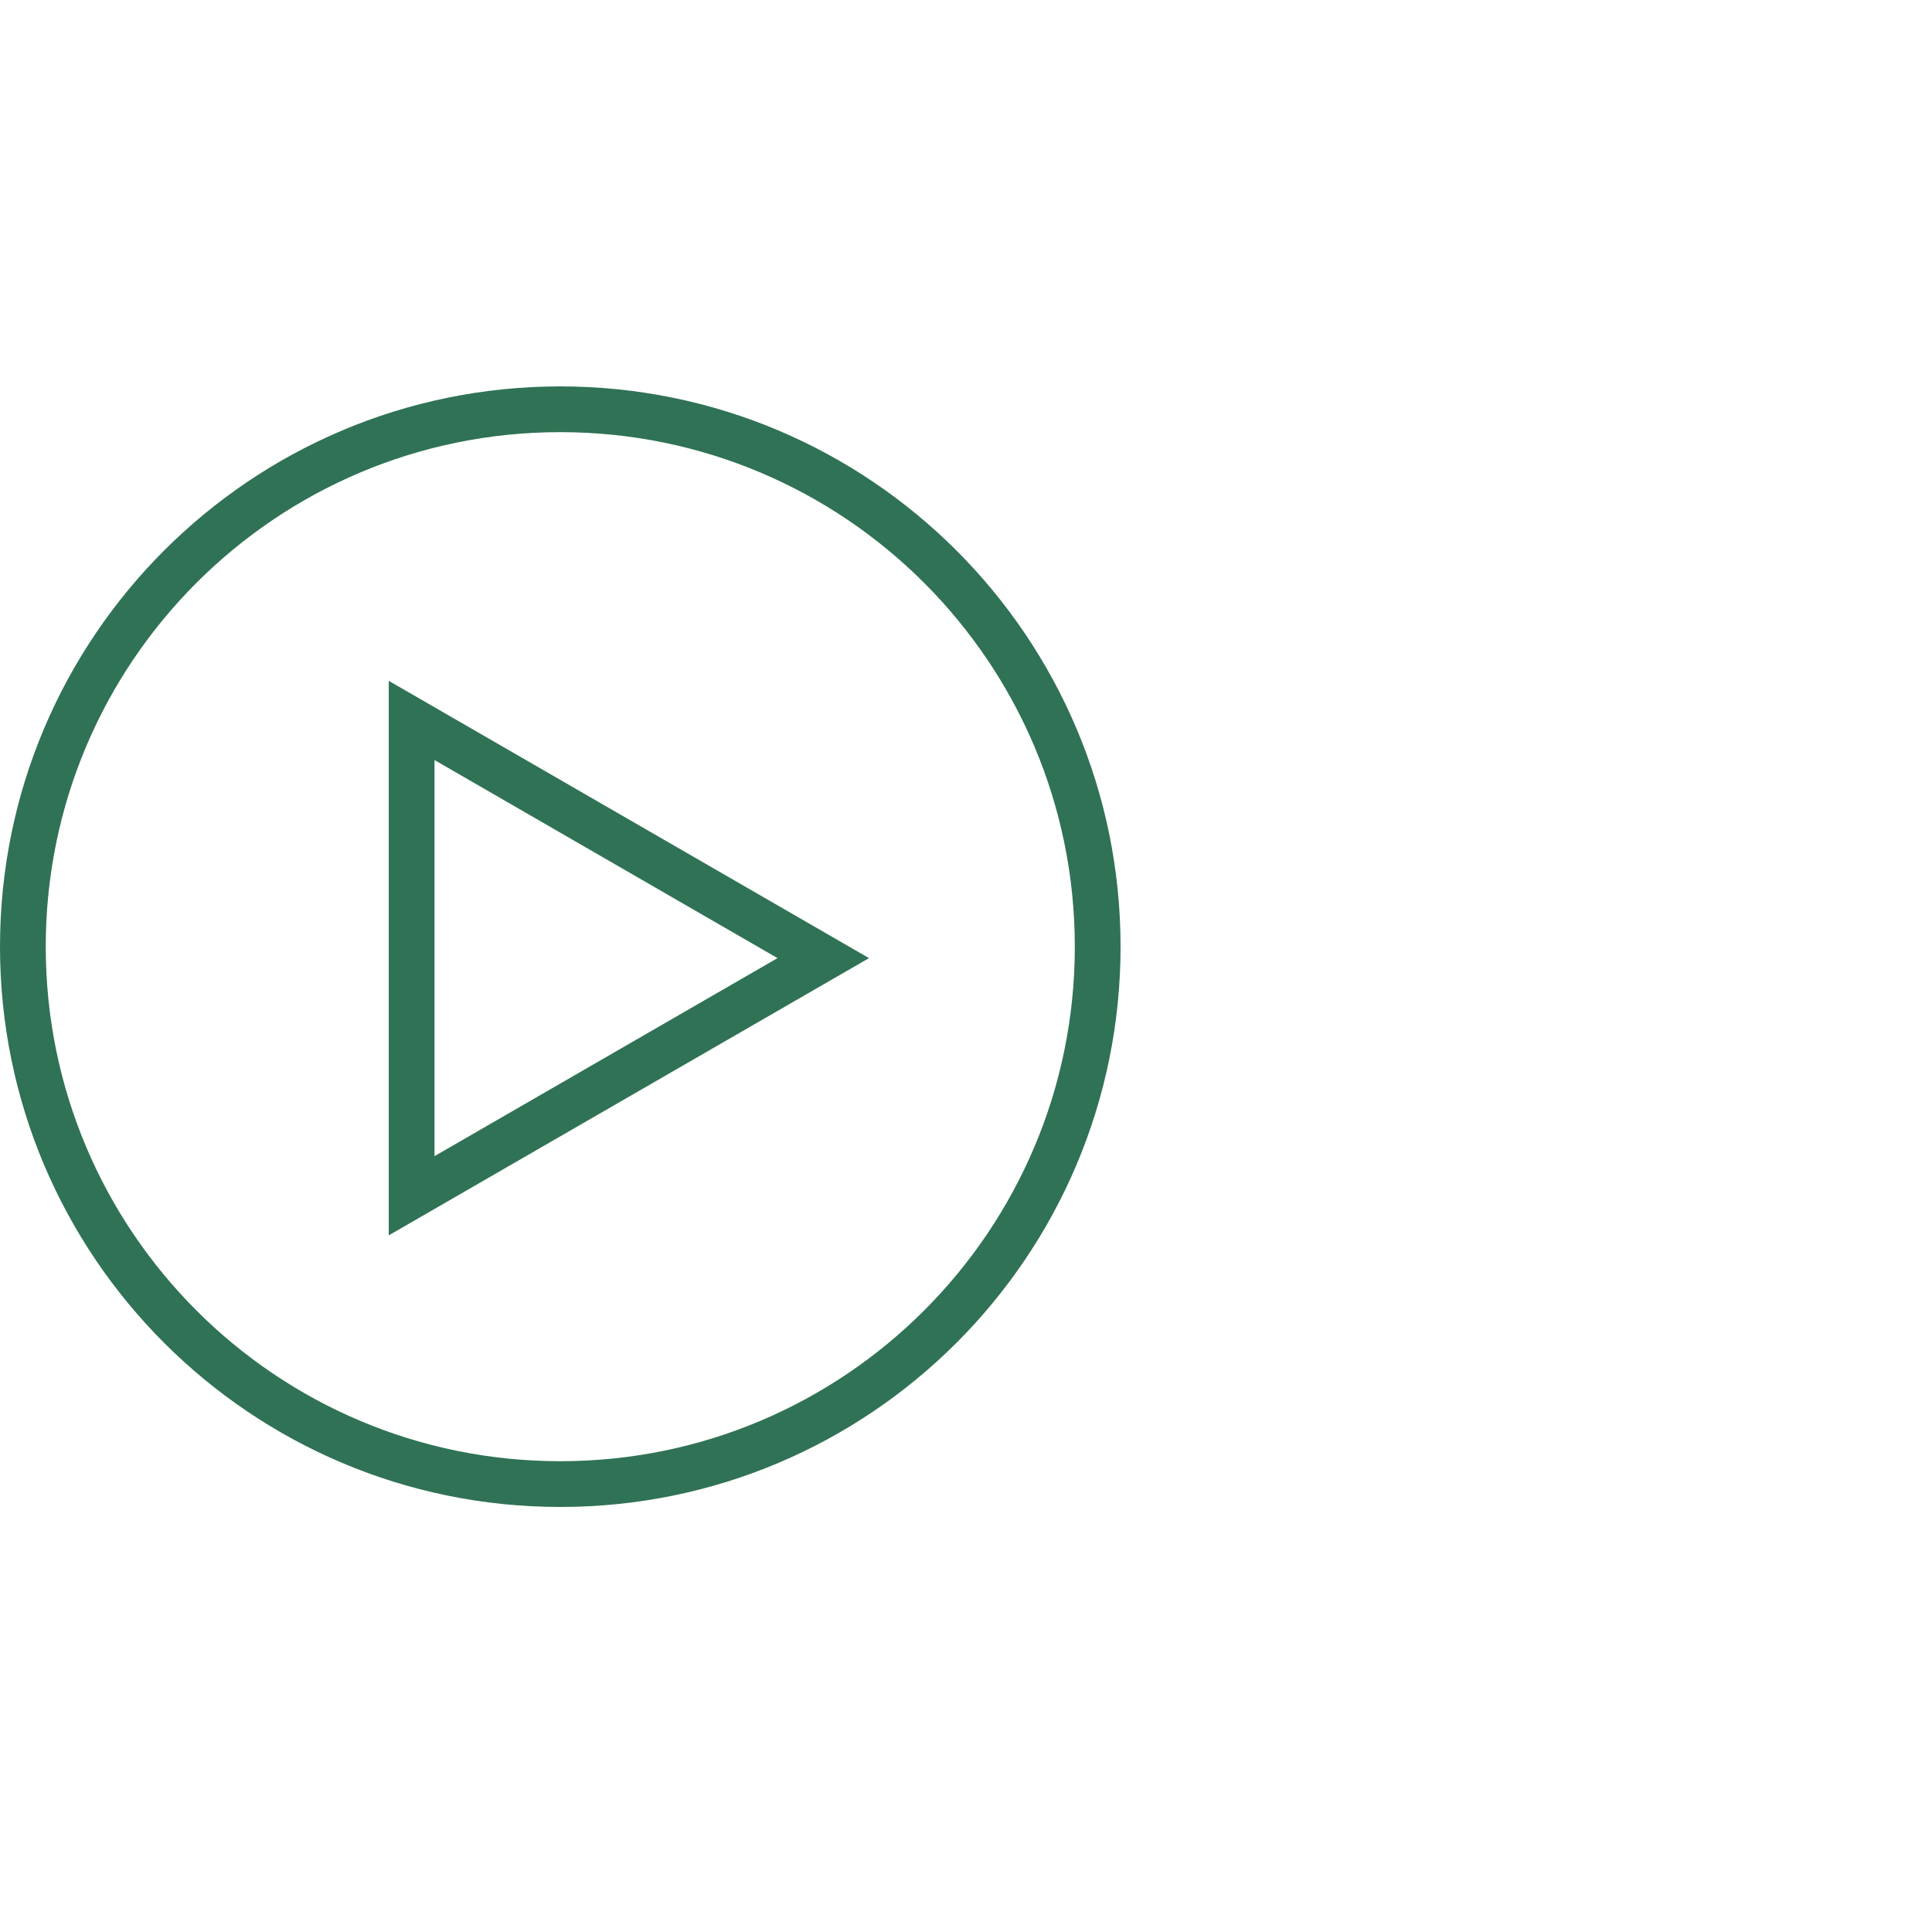 <svg width="50" height="50" viewBox="0 0 50 50" fill="none" xmlns="http://www.w3.org/2000/svg">
<path fill-rule="evenodd" clip-rule="evenodd" d="M14.5 37.816C21.854 37.816 27.816 31.854 27.816 24.5C27.816 17.146 21.854 11.184 14.5 11.184C7.146 11.184 1.184 17.146 1.184 24.5C1.184 31.854 7.146 37.816 14.5 37.816ZM14.5 39C22.508 39 29 32.508 29 24.5C29 16.492 22.508 10 14.5 10C6.492 10 0 16.492 0 24.5C0 32.508 6.492 39 14.5 39Z" fill="#307255"/>
<path fill-rule="evenodd" clip-rule="evenodd" d="M22.49 24.796L10.061 17.62L10.061 31.971L22.49 24.796ZM20.122 24.796L11.245 19.67L11.245 29.921L20.122 24.796Z" fill="#307255"/>
</svg>
